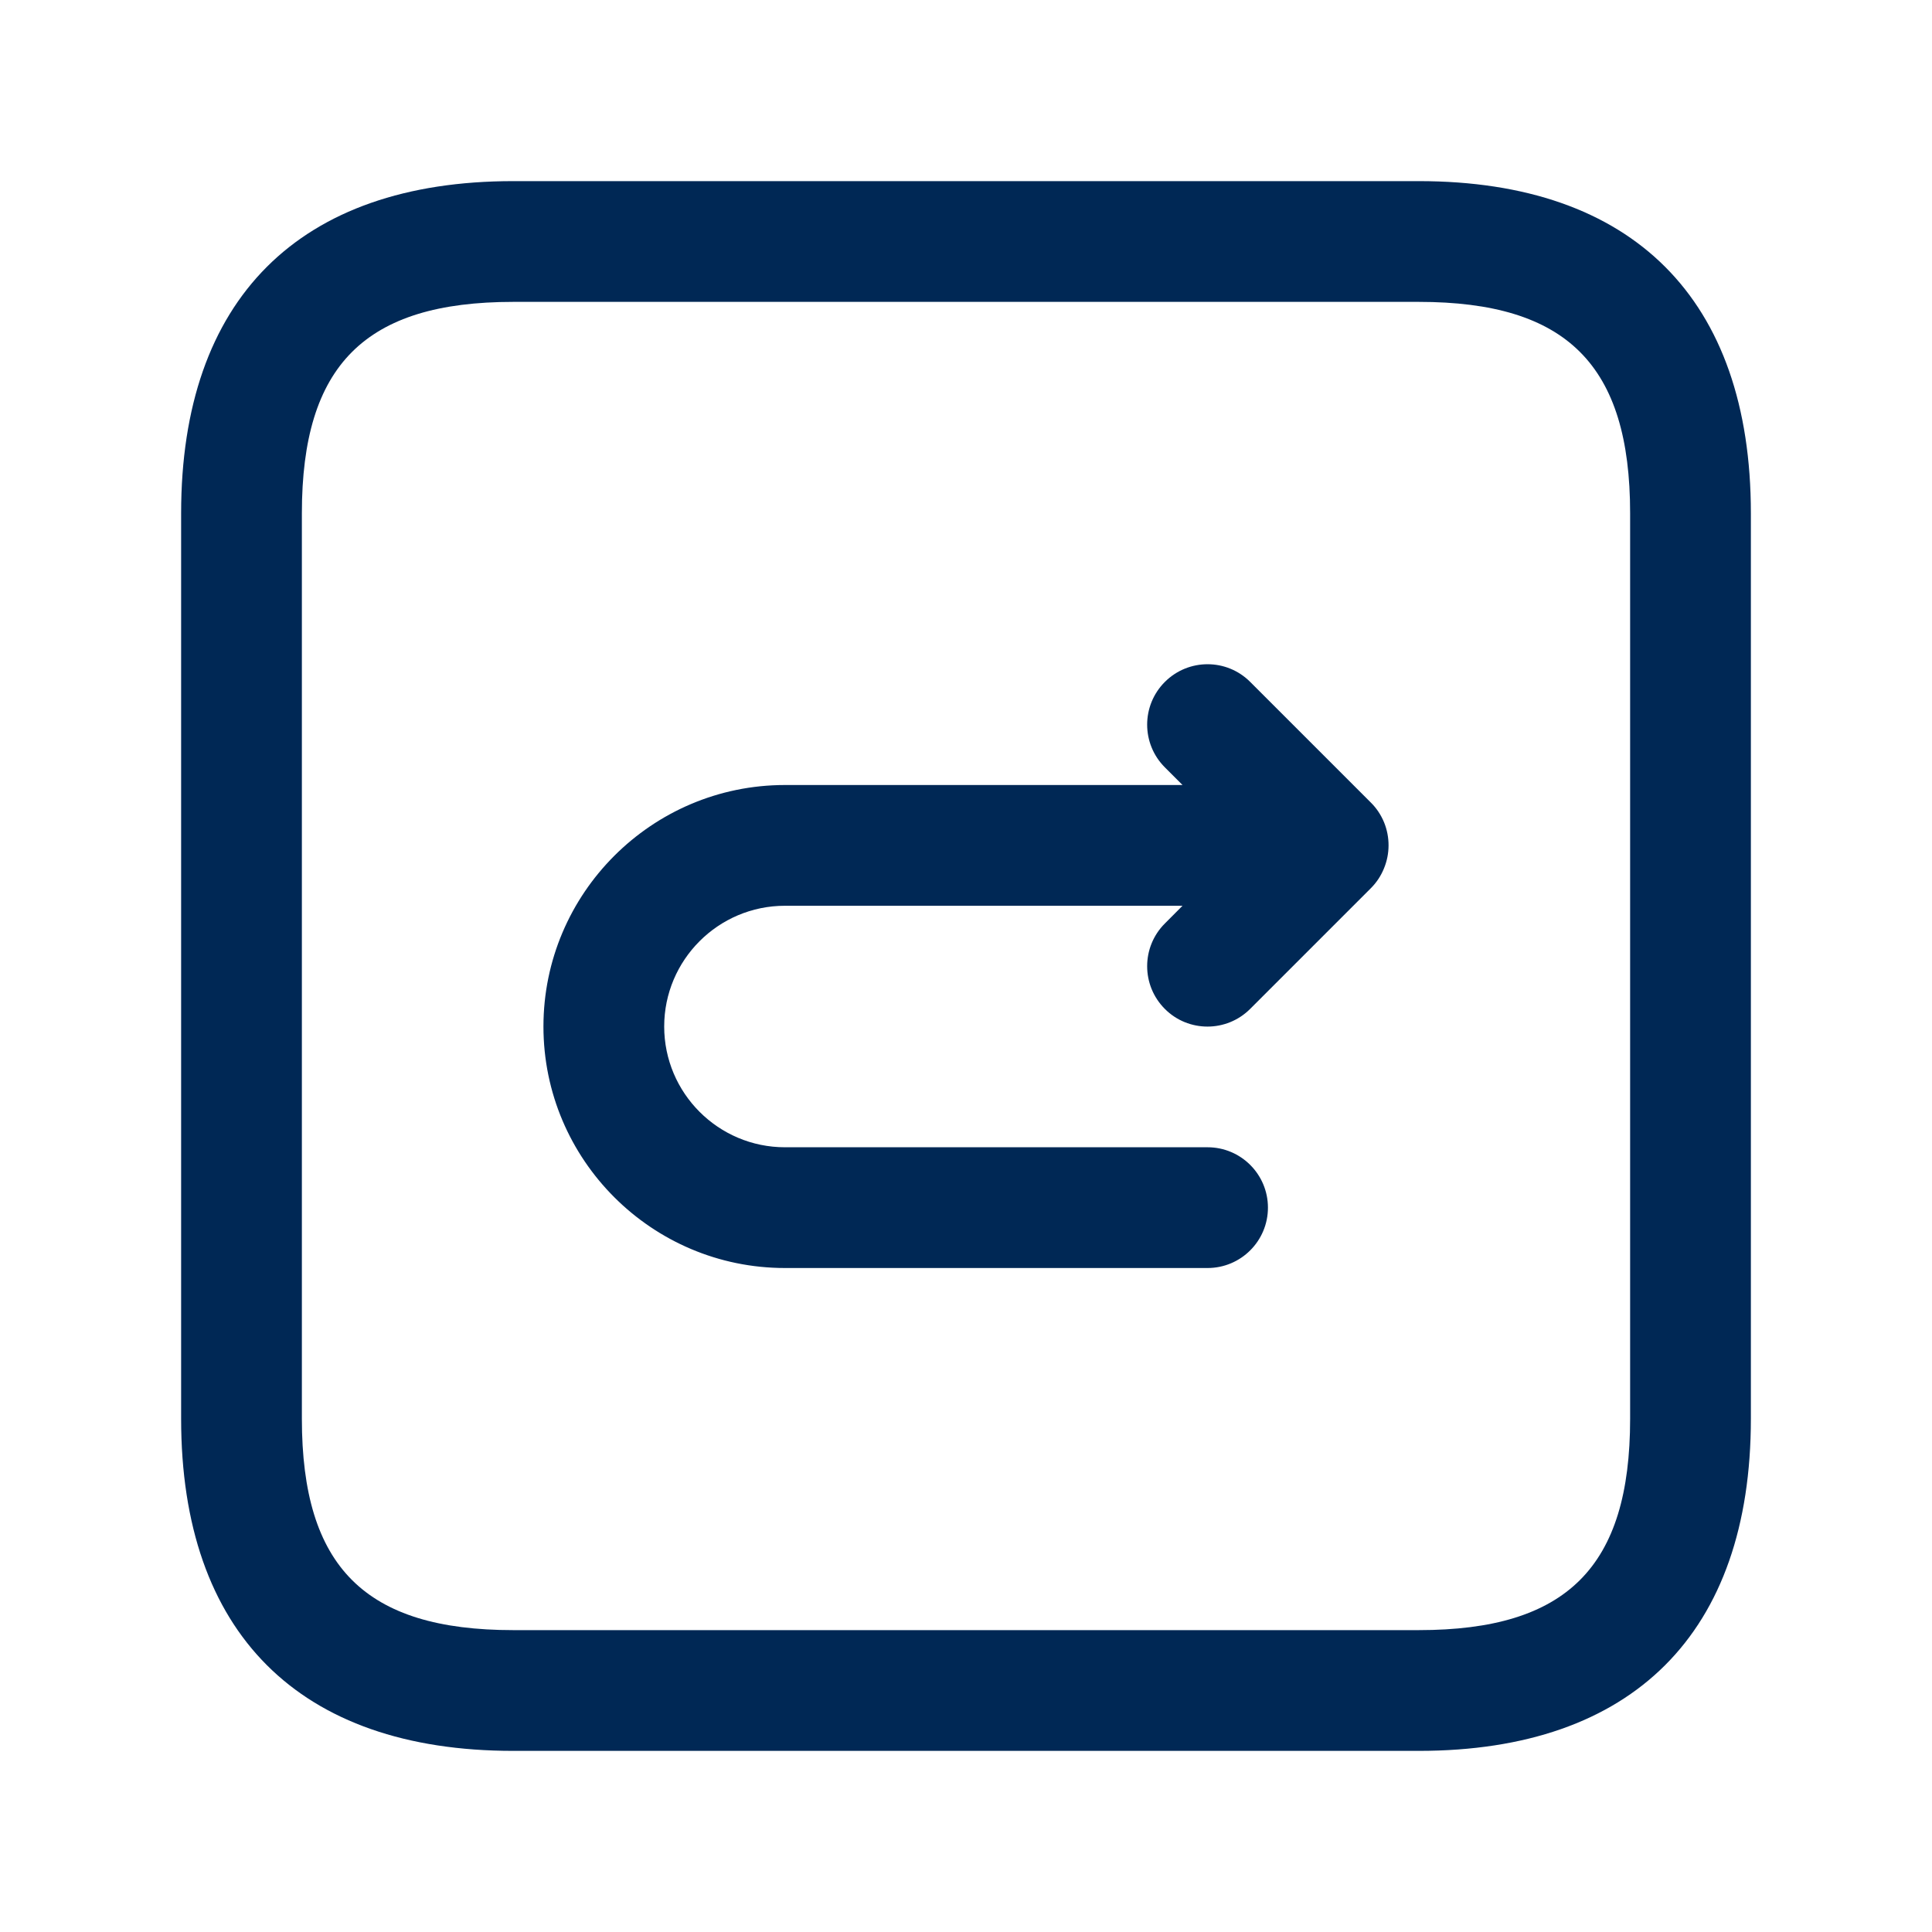 <svg width="28" height="28" viewBox="0 0 28 28" fill="none" xmlns="http://www.w3.org/2000/svg">
<path d="M20.562 2.625H7.438C4.334 2.625 2.625 4.334 2.625 7.438V20.562C2.625 23.666 4.334 25.375 7.438 25.375H20.562C23.666 25.375 25.375 23.666 25.375 20.562V7.438C25.375 4.334 23.666 2.625 20.562 2.625ZM23.625 20.562C23.625 22.709 22.709 23.625 20.562 23.625H7.438C5.291 23.625 4.375 22.709 4.375 20.562V7.438C4.375 5.291 5.291 4.375 7.438 4.375H20.562C22.709 4.375 23.625 5.291 23.625 7.438V20.562ZM20.057 12.587C20.013 12.695 19.949 12.791 19.868 12.872L18.118 14.622C17.948 14.792 17.724 14.878 17.5 14.878C17.276 14.878 17.052 14.793 16.882 14.622C16.54 14.28 16.54 13.726 16.882 13.384L17.138 13.127H11.376C10.411 13.127 9.626 13.912 9.626 14.877C9.626 15.842 10.411 16.627 11.376 16.627H17.501C17.984 16.627 18.376 17.019 18.376 17.502C18.376 17.985 17.984 18.377 17.501 18.377H11.376C9.446 18.377 7.876 16.807 7.876 14.877C7.876 12.948 9.446 11.377 11.376 11.377H17.138L16.882 11.121C16.54 10.779 16.54 10.225 16.882 9.883C17.224 9.541 17.778 9.541 18.119 9.883L19.869 11.633C19.95 11.713 20.014 11.81 20.059 11.918C20.146 12.132 20.146 12.373 20.057 12.587Z" fill="#002855"/>
</svg>
